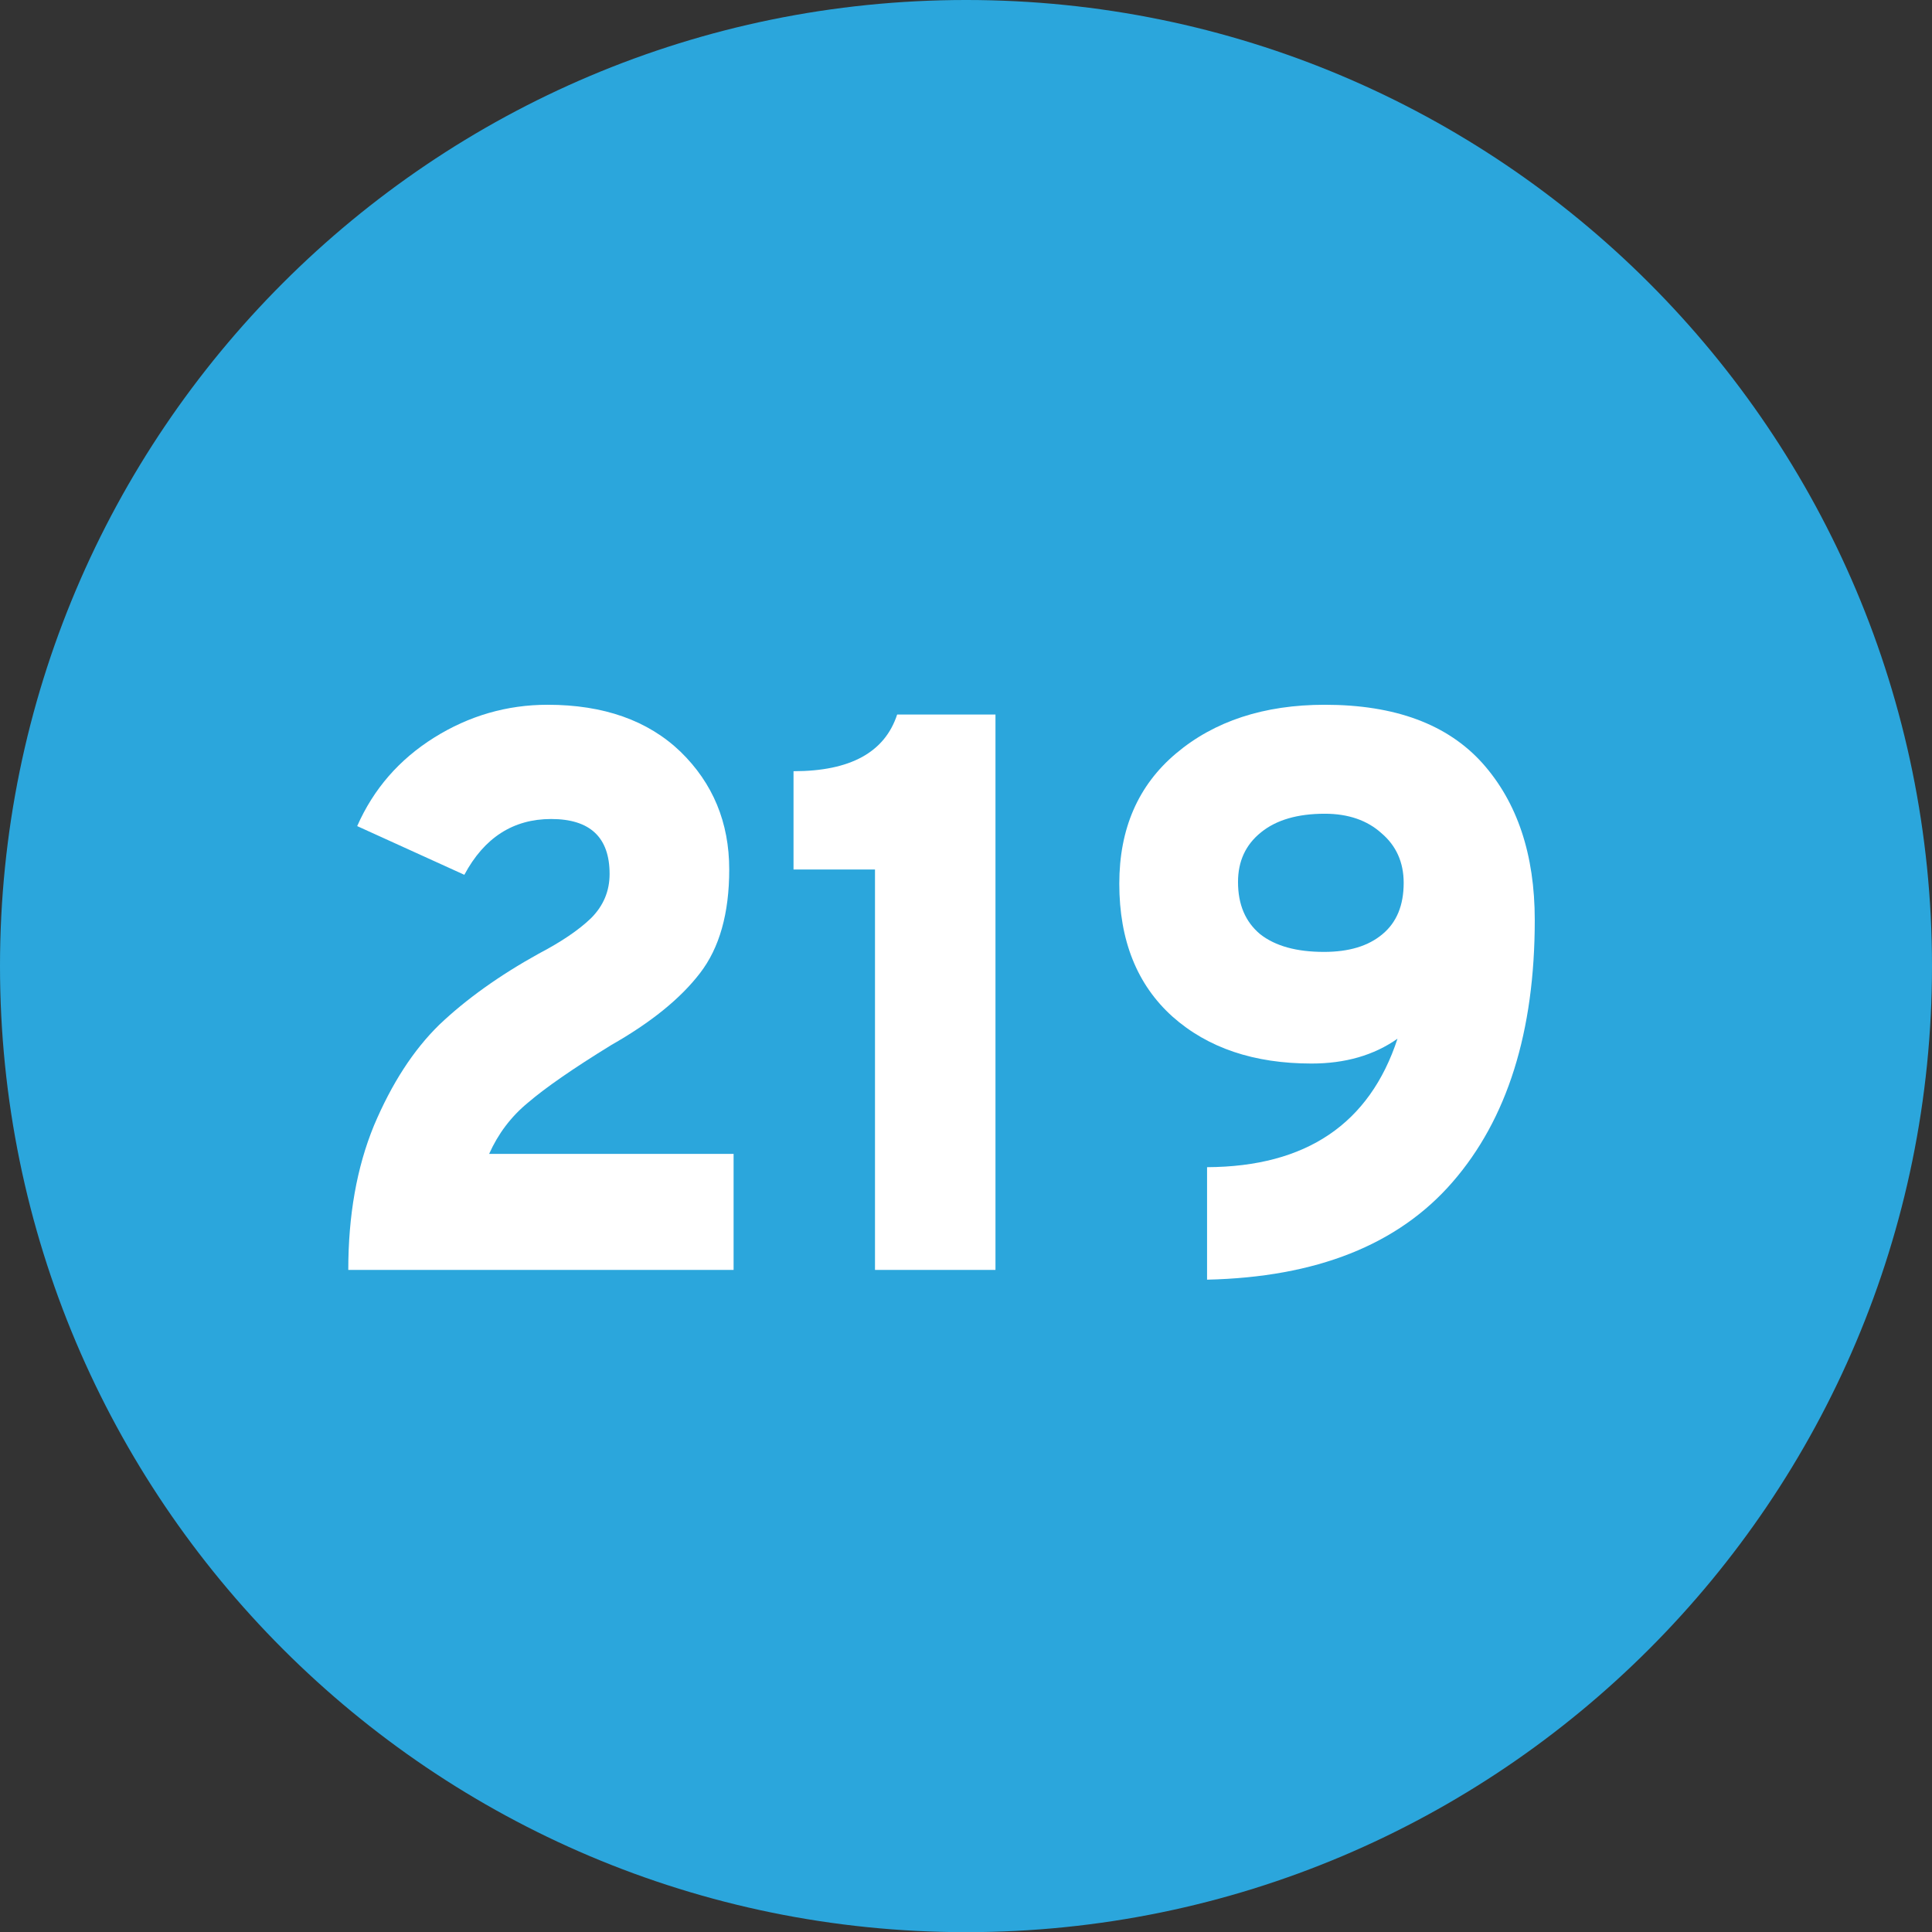 <?xml version="1.0" encoding="UTF-8" standalone="no"?>
<!-- Created with Inkscape (http://www.inkscape.org/) -->

<svg
   width="12.029mm"
   height="12.03mm"
   viewBox="0 0 12.029 12.03"
   version="1.1"
   id="svg7976"
   xmlns="http://www.w3.org/2000/svg"
   xmlns:svg="http://www.w3.org/2000/svg">
  <rect x="0" y="0" width="12.029" height="12.03" fill="#333333" stroke="none"/>
  <defs
     id="defs7973" />
  <g
     id="layer1"
     transform="translate(-135.958,-144.525)">
    <path
       style="clip-rule:nonzero;fill:#2ba6dc;fill-opacity:1;fill-rule:nonzero;stroke:none;stroke-width:0.353"
       d="m 141.973,156.555 c 3.321,0 6.014,-2.694 6.014,-6.015 0,-3.322 -2.693,-6.015 -6.014,-6.015 -3.322,0 -6.015,2.693 -6.015,6.015 0,3.321 2.693,6.015 6.015,6.015"
       id="path7543" />
    <g
       style="clip-rule:nonzero;fill:#ffffff;fill-opacity:1"
       id="g7551"
       transform="matrix(0.353,0,0,0.353,106.198,89.238)">
      <g
         id="use7545"
         transform="translate(89.59,179.019)">
        <path
           style="stroke:none"
           d="m 0.859,0 c 0,-0.957 0.148,-1.805 0.453,-2.547 0.312,-0.738 0.695,-1.332 1.156,-1.781 0.469,-0.445 1.051,-0.863 1.75,-1.25 0.395,-0.207 0.703,-0.414 0.922,-0.625 0.219,-0.219 0.328,-0.477 0.328,-0.781 0,-0.645 -0.344,-0.969 -1.031,-0.969 -0.668,0 -1.18,0.328 -1.531,0.984 L 1.016,-7.828 c 0.289,-0.656 0.742,-1.176 1.359,-1.562 0.613,-0.383 1.281,-0.578 2,-0.578 0.988,0 1.77,0.277 2.344,0.828 0.57,0.555 0.859,1.246 0.859,2.078 0,0.773 -0.172,1.383 -0.516,1.828 -0.344,0.449 -0.867,0.871 -1.562,1.266 -0.68,0.418 -1.168,0.758 -1.469,1.016 -0.305,0.25 -0.531,0.555 -0.688,0.906 h 4.312 V 0 Z m 0,0"
           id="path7847" />
      </g>
      <g
         id="use7547"
         transform="translate(97.864,179.019)">
        <path
           style="stroke:none"
           d="M 1.875,0 V -7.062 H 0.438 v -1.734 c 1,0 1.609,-0.332 1.828,-1 H 4 V 0 Z m 0,0"
           id="path7851" />
      </g>
      <g
         id="use7549"
         transform="translate(103.408,179.019)">
        <path
           style="stroke:none"
           d="M 2.188,0.172 V -1.812 c 1.75,-0.008 2.867,-0.766 3.359,-2.266 -0.418,0.293 -0.922,0.438 -1.516,0.438 -1.012,0 -1.828,-0.273 -2.453,-0.828 -0.625,-0.562 -0.938,-1.344 -0.938,-2.344 0,-0.969 0.332,-1.734 1,-2.297 0.676,-0.57 1.551,-0.859 2.625,-0.859 1.238,0 2.164,0.344 2.781,1.031 0.613,0.688 0.922,1.609 0.922,2.766 0,1.969 -0.484,3.512 -1.453,4.625 C 5.555,-0.441 4.113,0.129 2.188,0.172 Z M 4.25,-5.609 c 0.438,0 0.781,-0.102 1.031,-0.312 0.25,-0.207 0.375,-0.508 0.375,-0.906 0,-0.363 -0.133,-0.656 -0.391,-0.875 -0.25,-0.227 -0.586,-0.344 -1,-0.344 -0.48,0 -0.855,0.109 -1.125,0.328 -0.273,0.219 -0.406,0.512 -0.406,0.875 0,0.398 0.129,0.703 0.391,0.922 0.27,0.211 0.645,0.312 1.125,0.312 z m 0,0"
           id="path7855" />
      </g>
    </g>
  </g>
</svg>
